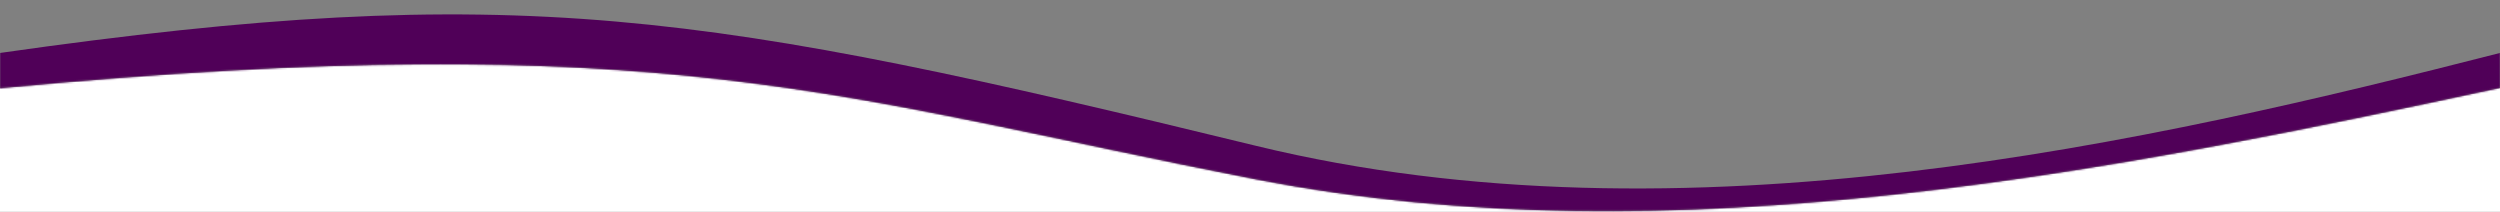 <svg width="1440" height="122" viewBox="0 0 1440 122" fill="none" xmlns="http://www.w3.org/2000/svg">
<rect x="0" y="0" width="1440" height="122" fill="#808080" stroke="none"/>
<g clip-path="url(#clip0_1106_1721)">
<path d="M723.5 103.348C482.5 56.347 384.5 14.346 0 50.849V226.35H1440V50.648C1222.5 97.347 964.5 150.349 723.5 103.348Z" fill="white"/>
<mask id="mask0_1106_1721" style="mask-type:alpha" maskUnits="userSpaceOnUse" x="0" y="-484" width="1440" height="606">
<path d="M1440 50.648C1222.5 97.347 964.5 150.349 723.5 103.348C482.5 56.347 384.5 14.346 0 50.849V-484H1440V50.648Z" fill="#D9D9D9"/>
</mask>
<g mask="url(#mask0_1106_1721)">
<path d="M723.5 84.002C406.728 6.896 298 -12 0 30.501V206.002H1440V30.502C1240.5 81.502 970 144.003 723.5 84.002Z" fill="#500058"/>
</g>
</g>
<defs>
<clipPath id="clip0_1106_1721">
<rect width="1440" height="606" fill="white" transform="translate(0 -484)"/>
</clipPath>
</defs>
</svg>
